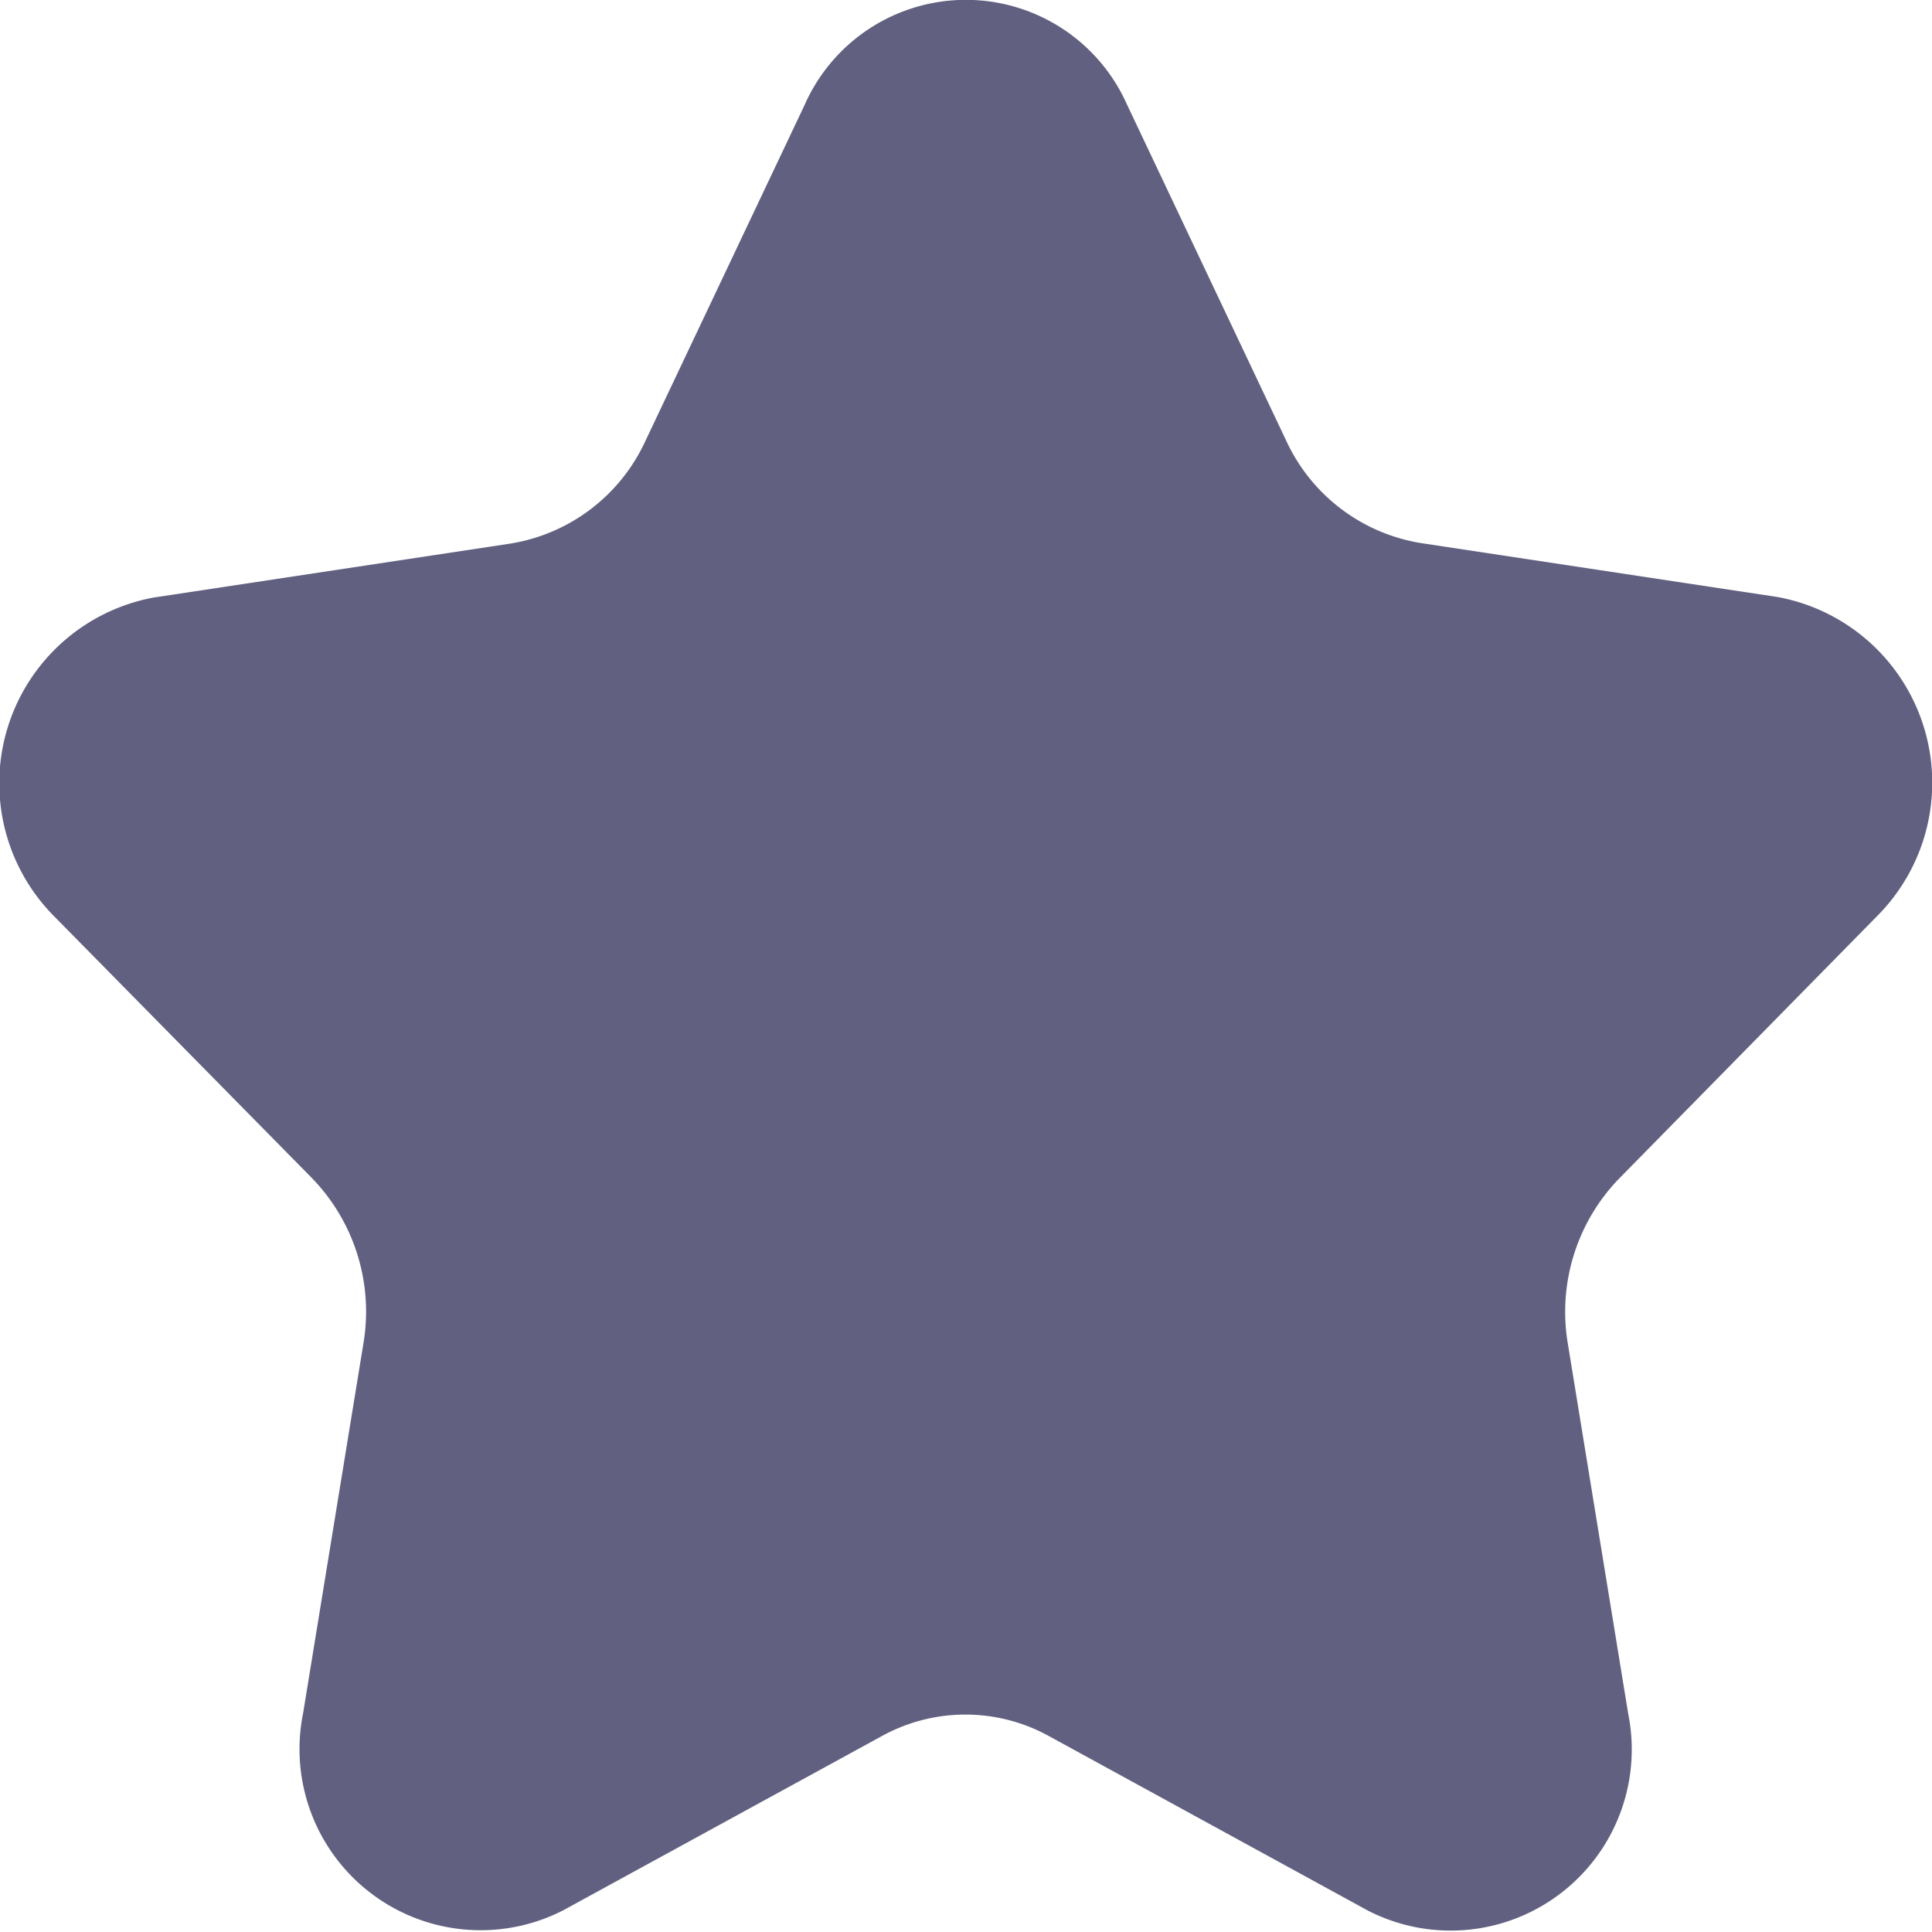 <?xml version="1.0" encoding="utf-8"?>
<svg xmlns="http://www.w3.org/2000/svg" height="16" viewBox="0 0 16 16" width="16">
  <path d="M65.147,68.405l1.321,2.789a1.492,1.492,0,0,0,1.118.846l2.955.447a1.564,1.564,0,0,1,.823,2.638L69.226,77.3a1.587,1.587,0,0,0-.427,1.369l.5,3.065a1.5,1.5,0,0,1-2.155,1.631l-2.643-1.446a1.433,1.433,0,0,0-1.382,0L60.48,83.362a1.5,1.5,0,0,1-2.155-1.631l.5-3.065A1.588,1.588,0,0,0,58.4,77.3l-2.138-2.171a1.564,1.564,0,0,1,.823-2.638l2.955-.447a1.492,1.492,0,0,0,1.118-.846l1.321-2.788A1.46,1.46,0,0,1,65.147,68.405Z" fill="#616080" id="star" transform="translate(-55.815 -67.542)"/>
</svg>